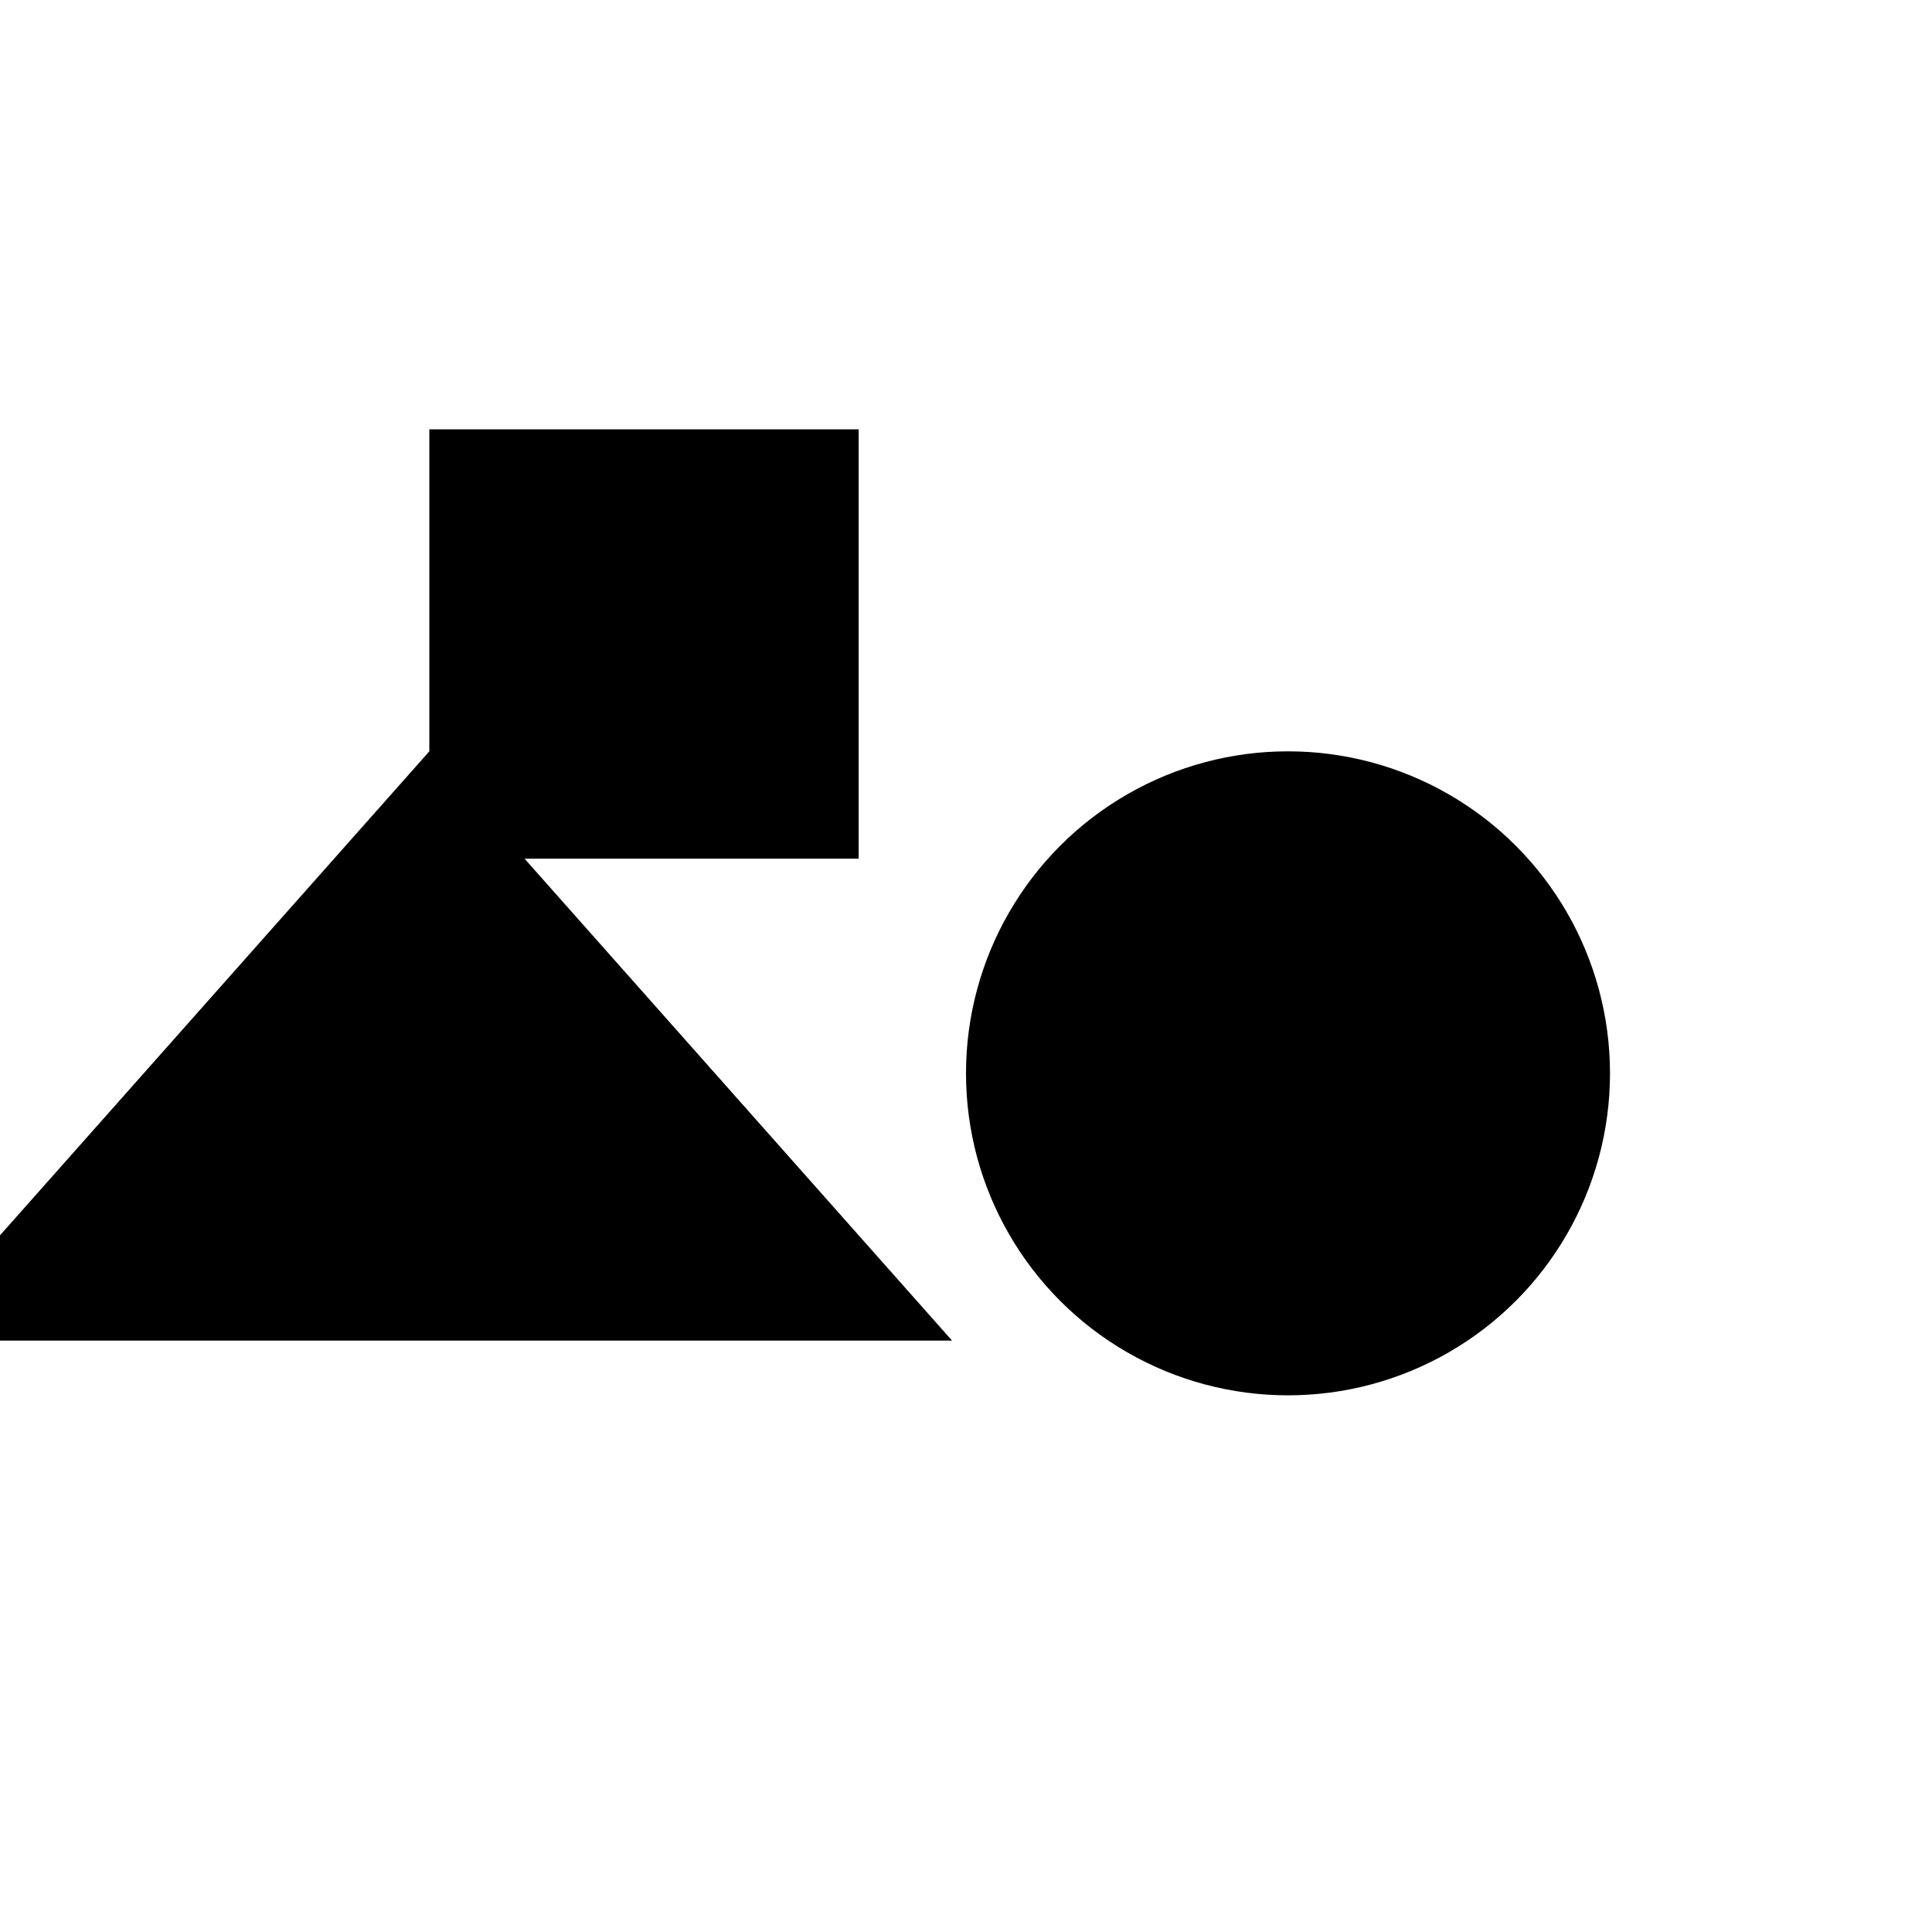 <svg xmlns="http://www.w3.org/2000/svg" viewBox="0 0 9 9" title="identicône par Marc Bresson"><rect style="fill:hsl(34,64%,73%);" x="2" y="2" width="2" height="2"/><circle style="fill:hsl(-26,64%,73%);" cx="6" cy="5" r="1.5"/><polygon style="fill:hsl(94,64%,73%);" points="2 3.5 -0.435 6.245 4.435 6.245 2 3.5"/></svg>